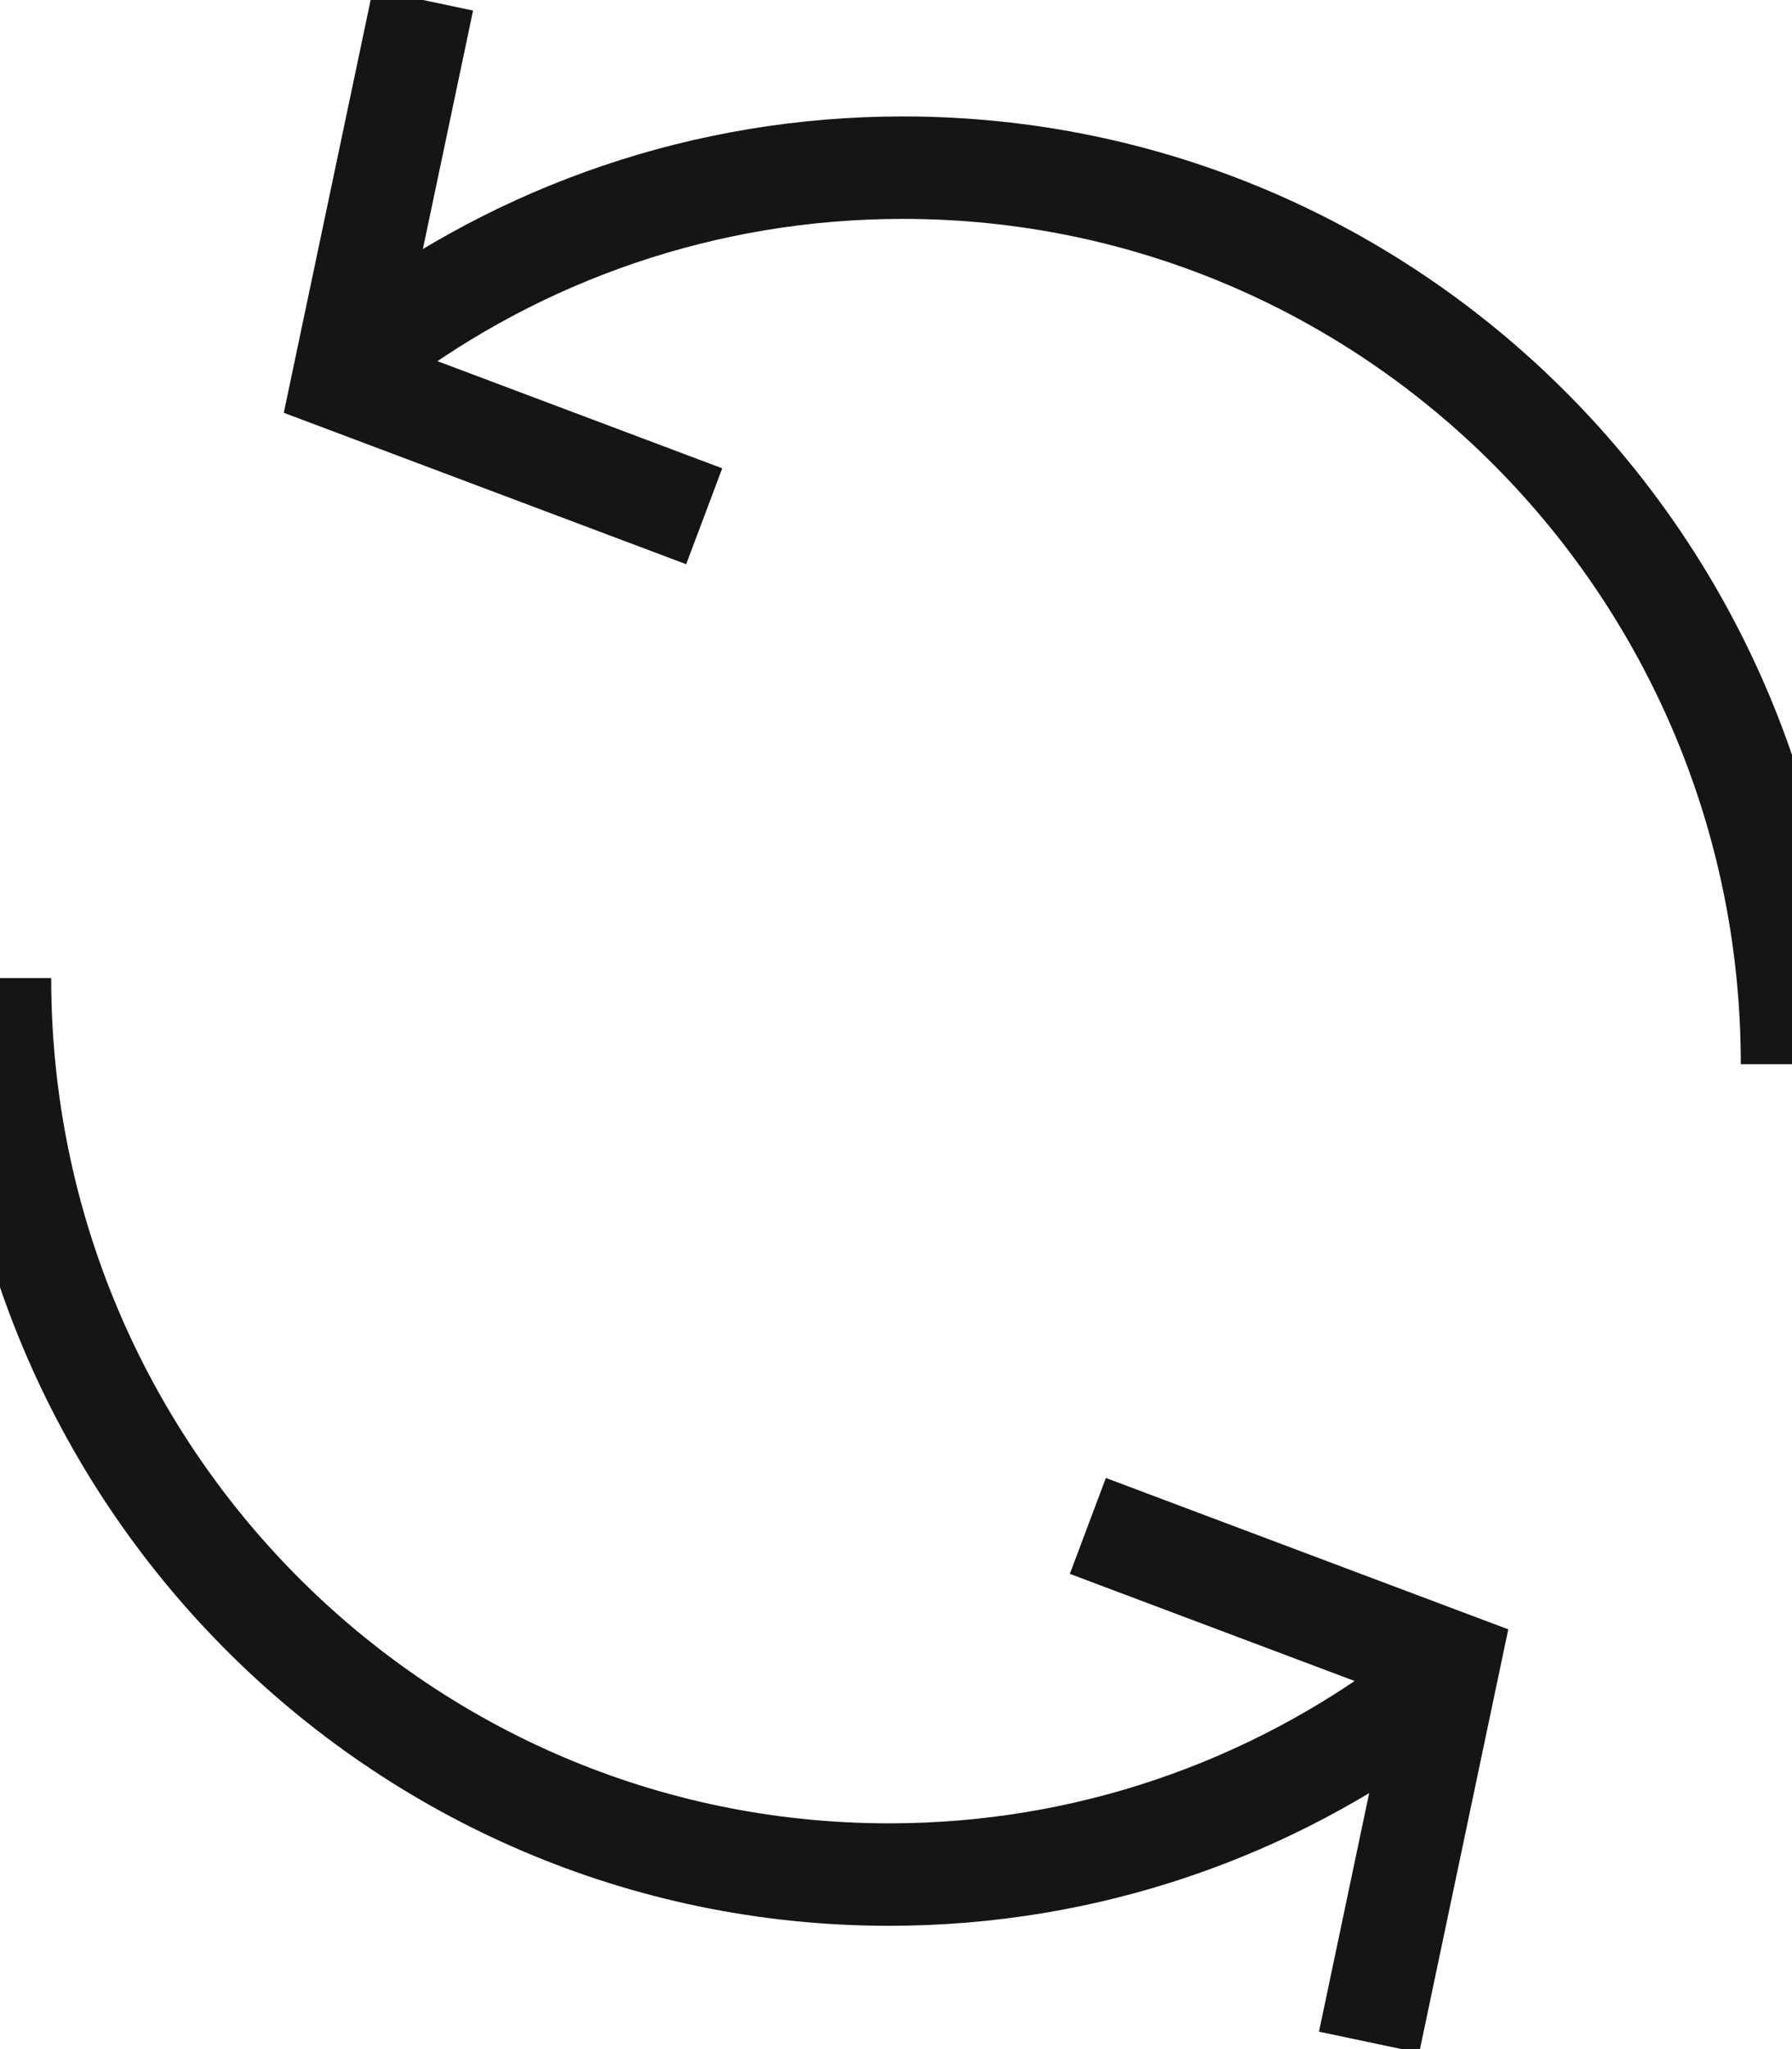<?xml version="1.0" encoding="utf-8"?>
<svg width="35px" height="40px" viewBox="0 0 35 40" version="1.1" xmlns:xlink="http://www.w3.org/1999/xlink" xmlns="http://www.w3.org/2000/svg">
  <desc>Created with Lunacy</desc>
  <g id="Icons/Outline/Refresh">
    <g id="Group-13">
      <path d="M0 3.443C2.89 1.28 6.469 0 10.347 0C19.937 0 27.712 7.835 27.712 17.5" transform="translate(7.288 3.273)" id="Stroke-1" fill="none" stroke="#151515" stroke-width="2" />
      <path d="M1.563 0L0 7.424L7.056 10.078" transform="translate(6.698 3.636364E-05)" id="Stroke-3" fill="none" stroke="#151515" stroke-width="2" />
      <path d="M27.712 14.057C24.822 16.22 21.243 17.501 17.365 17.501C7.775 17.501 0 9.665 0 0" transform="translate(-0 19.092)" id="Stroke-5" fill="none" stroke="#151515" stroke-width="2" />
      <path d="M5.493 10.079L7.056 2.653L0 0" transform="translate(21.247 29.787)" id="Stroke-7" fill="none" stroke="#151515" stroke-width="2" />
    </g>
  </g>
</svg>